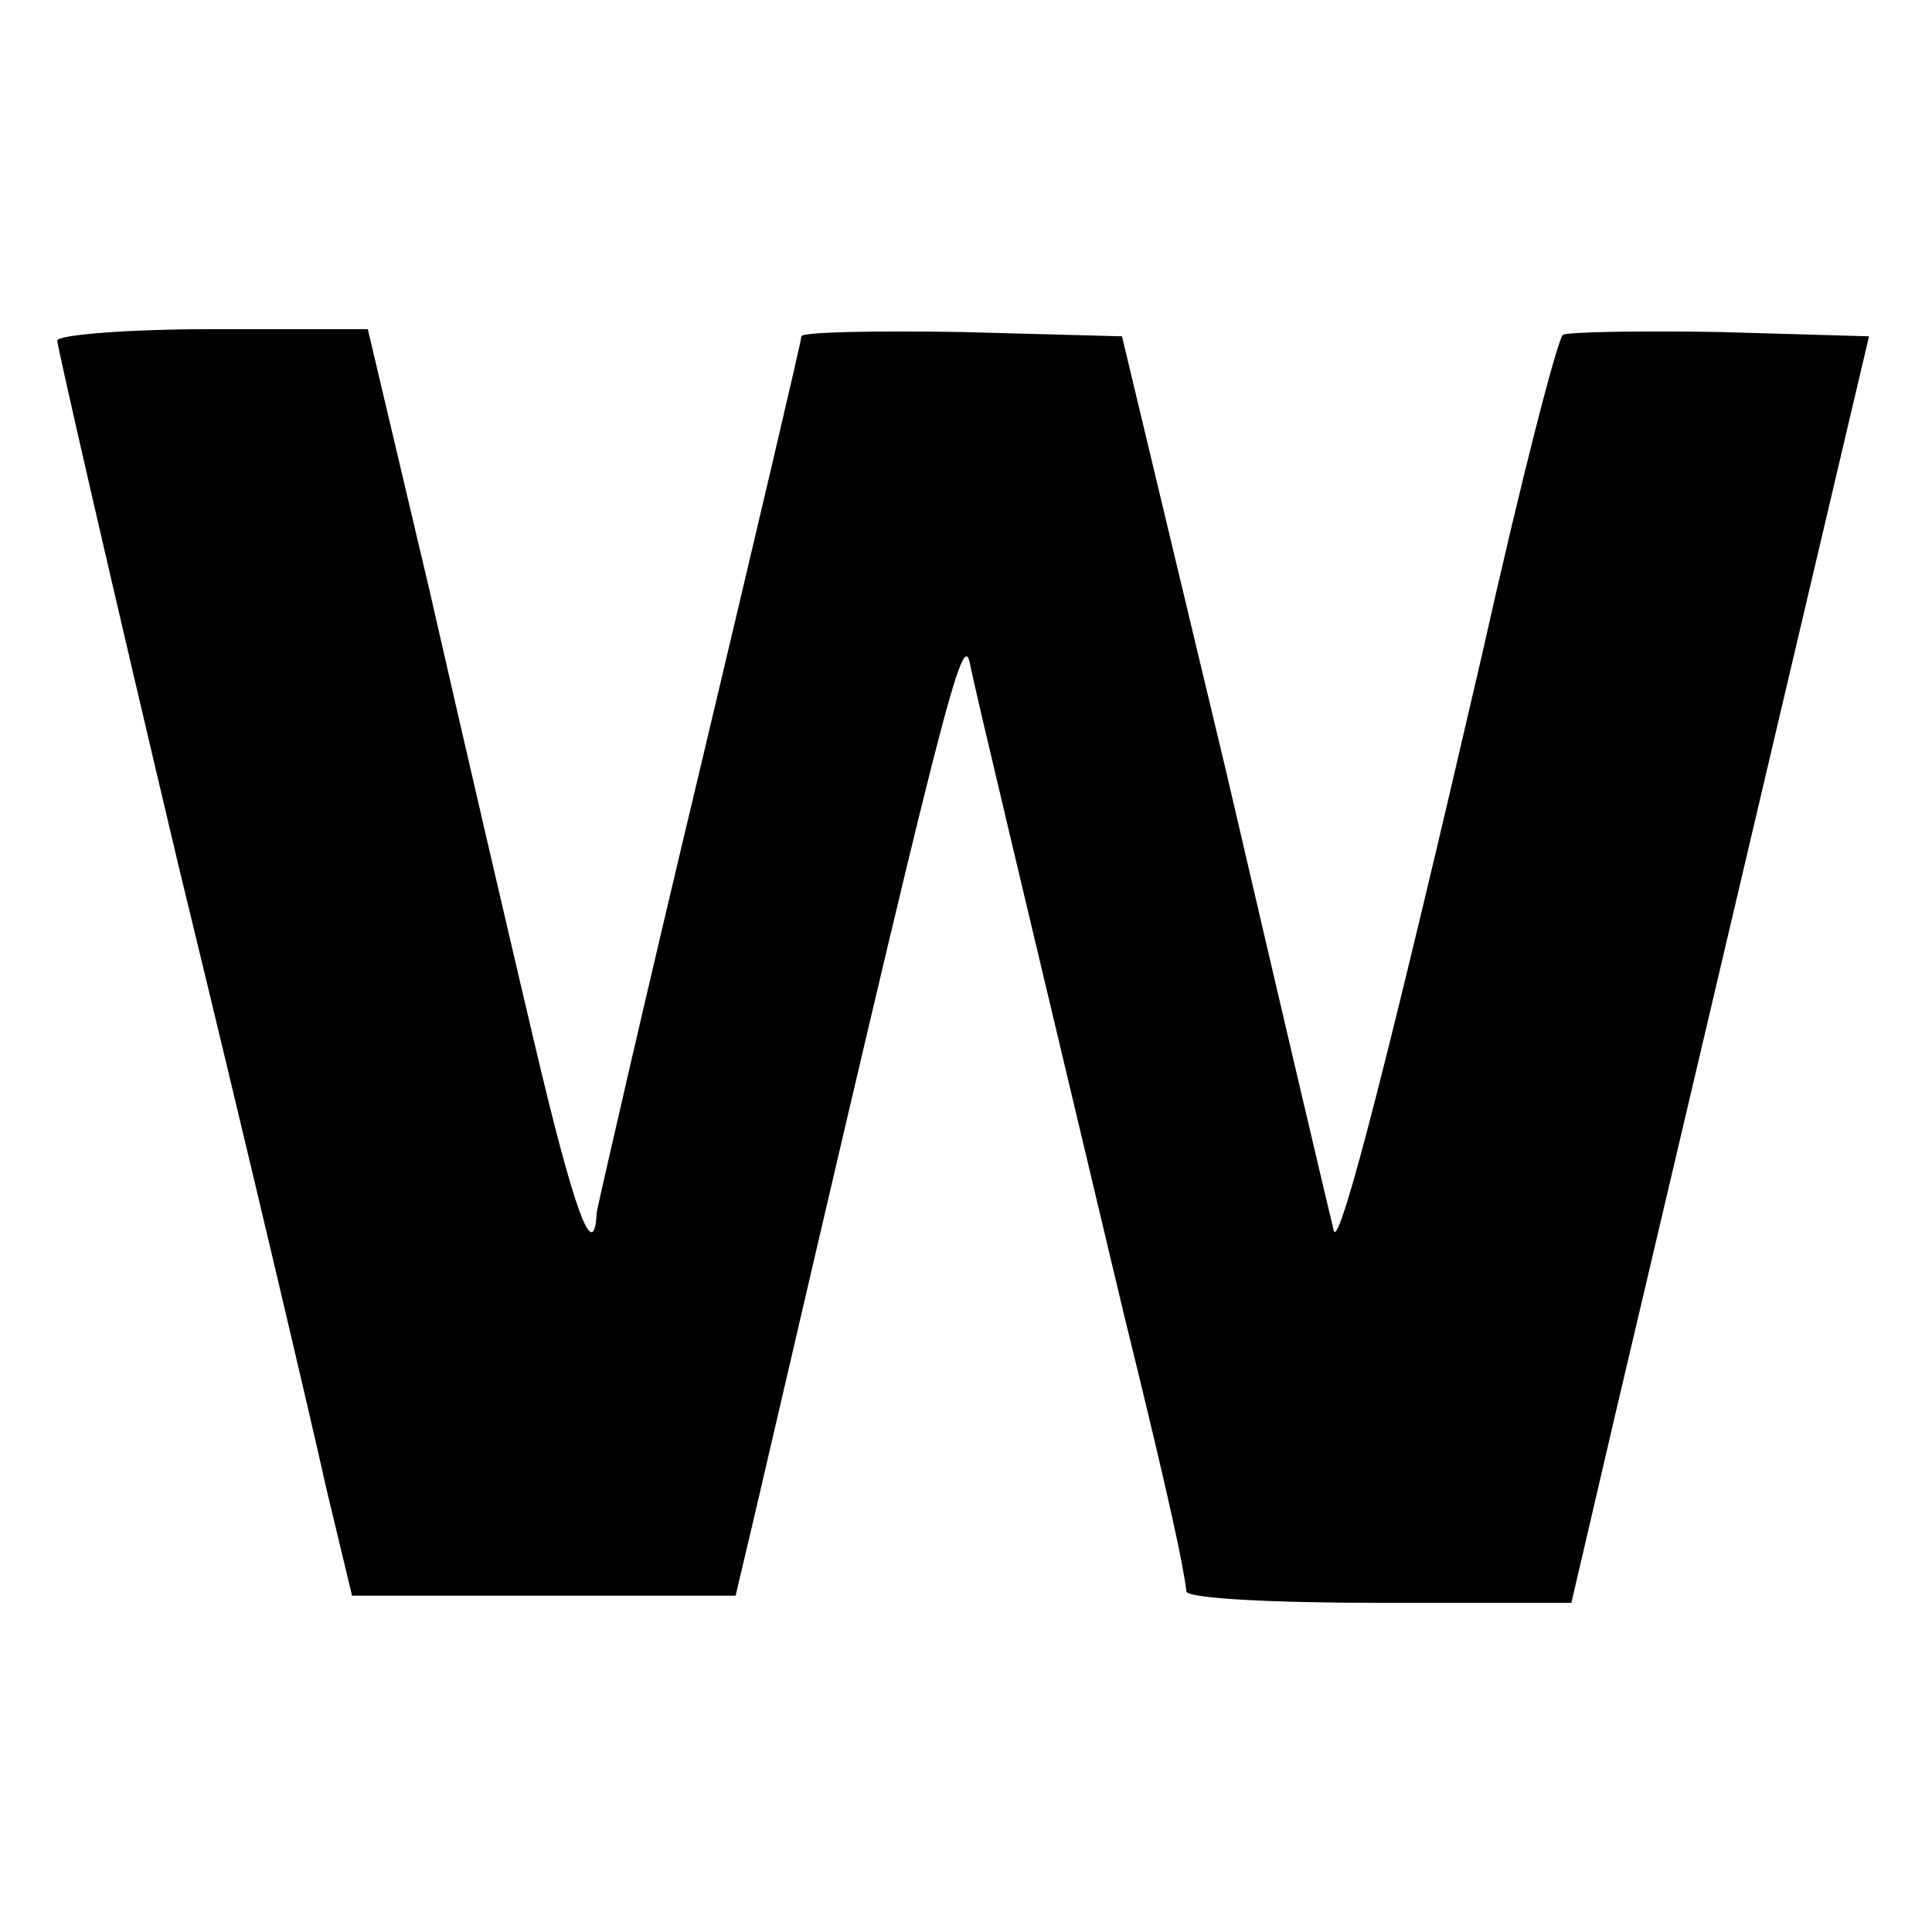 <?xml version="1.0" standalone="no"?>
<!DOCTYPE svg PUBLIC "-//W3C//DTD SVG 20010904//EN"
 "http://www.w3.org/TR/2001/REC-SVG-20010904/DTD/svg10.dtd">
<svg version="1.0" xmlns="http://www.w3.org/2000/svg"
 width="135pt" height="135pt" viewBox="0 0 135 135"
 preserveAspectRatio="xMidYMid meet">
<g transform="translate(0,135) scale(0.1,-0.1)"
fill="#000000" stroke="none">
<path d="M40 1112 c0 -4 38 -170 85 -368 48 -197 94 -393 103 -434 l18 -75
134 0 134 0 13 55 c135 581 146 623 151 595 4 -20 39 -166 107 -452 34 -138
42 -178 44 -195 1 -5 61 -8 135 -8 l134 0 31 133 c17 72 64 272 104 442 l73
310 -104 3 c-58 1 -107 0 -110 -2 -4 -5 -27 -92 -57 -226 -60 -259 -99 -414
-103 -400 -2 8 -36 152 -75 320 l-73 305 -112 3 c-62 1 -112 0 -112 -3 0 -3
-32 -139 -71 -303 -39 -163 -71 -303 -72 -309 -2 -38 -16 1 -44 120 -17 72
-50 214 -73 315 l-43 182 -109 0 c-59 0 -108 -4 -108 -8z"/>
</g>
</svg>
